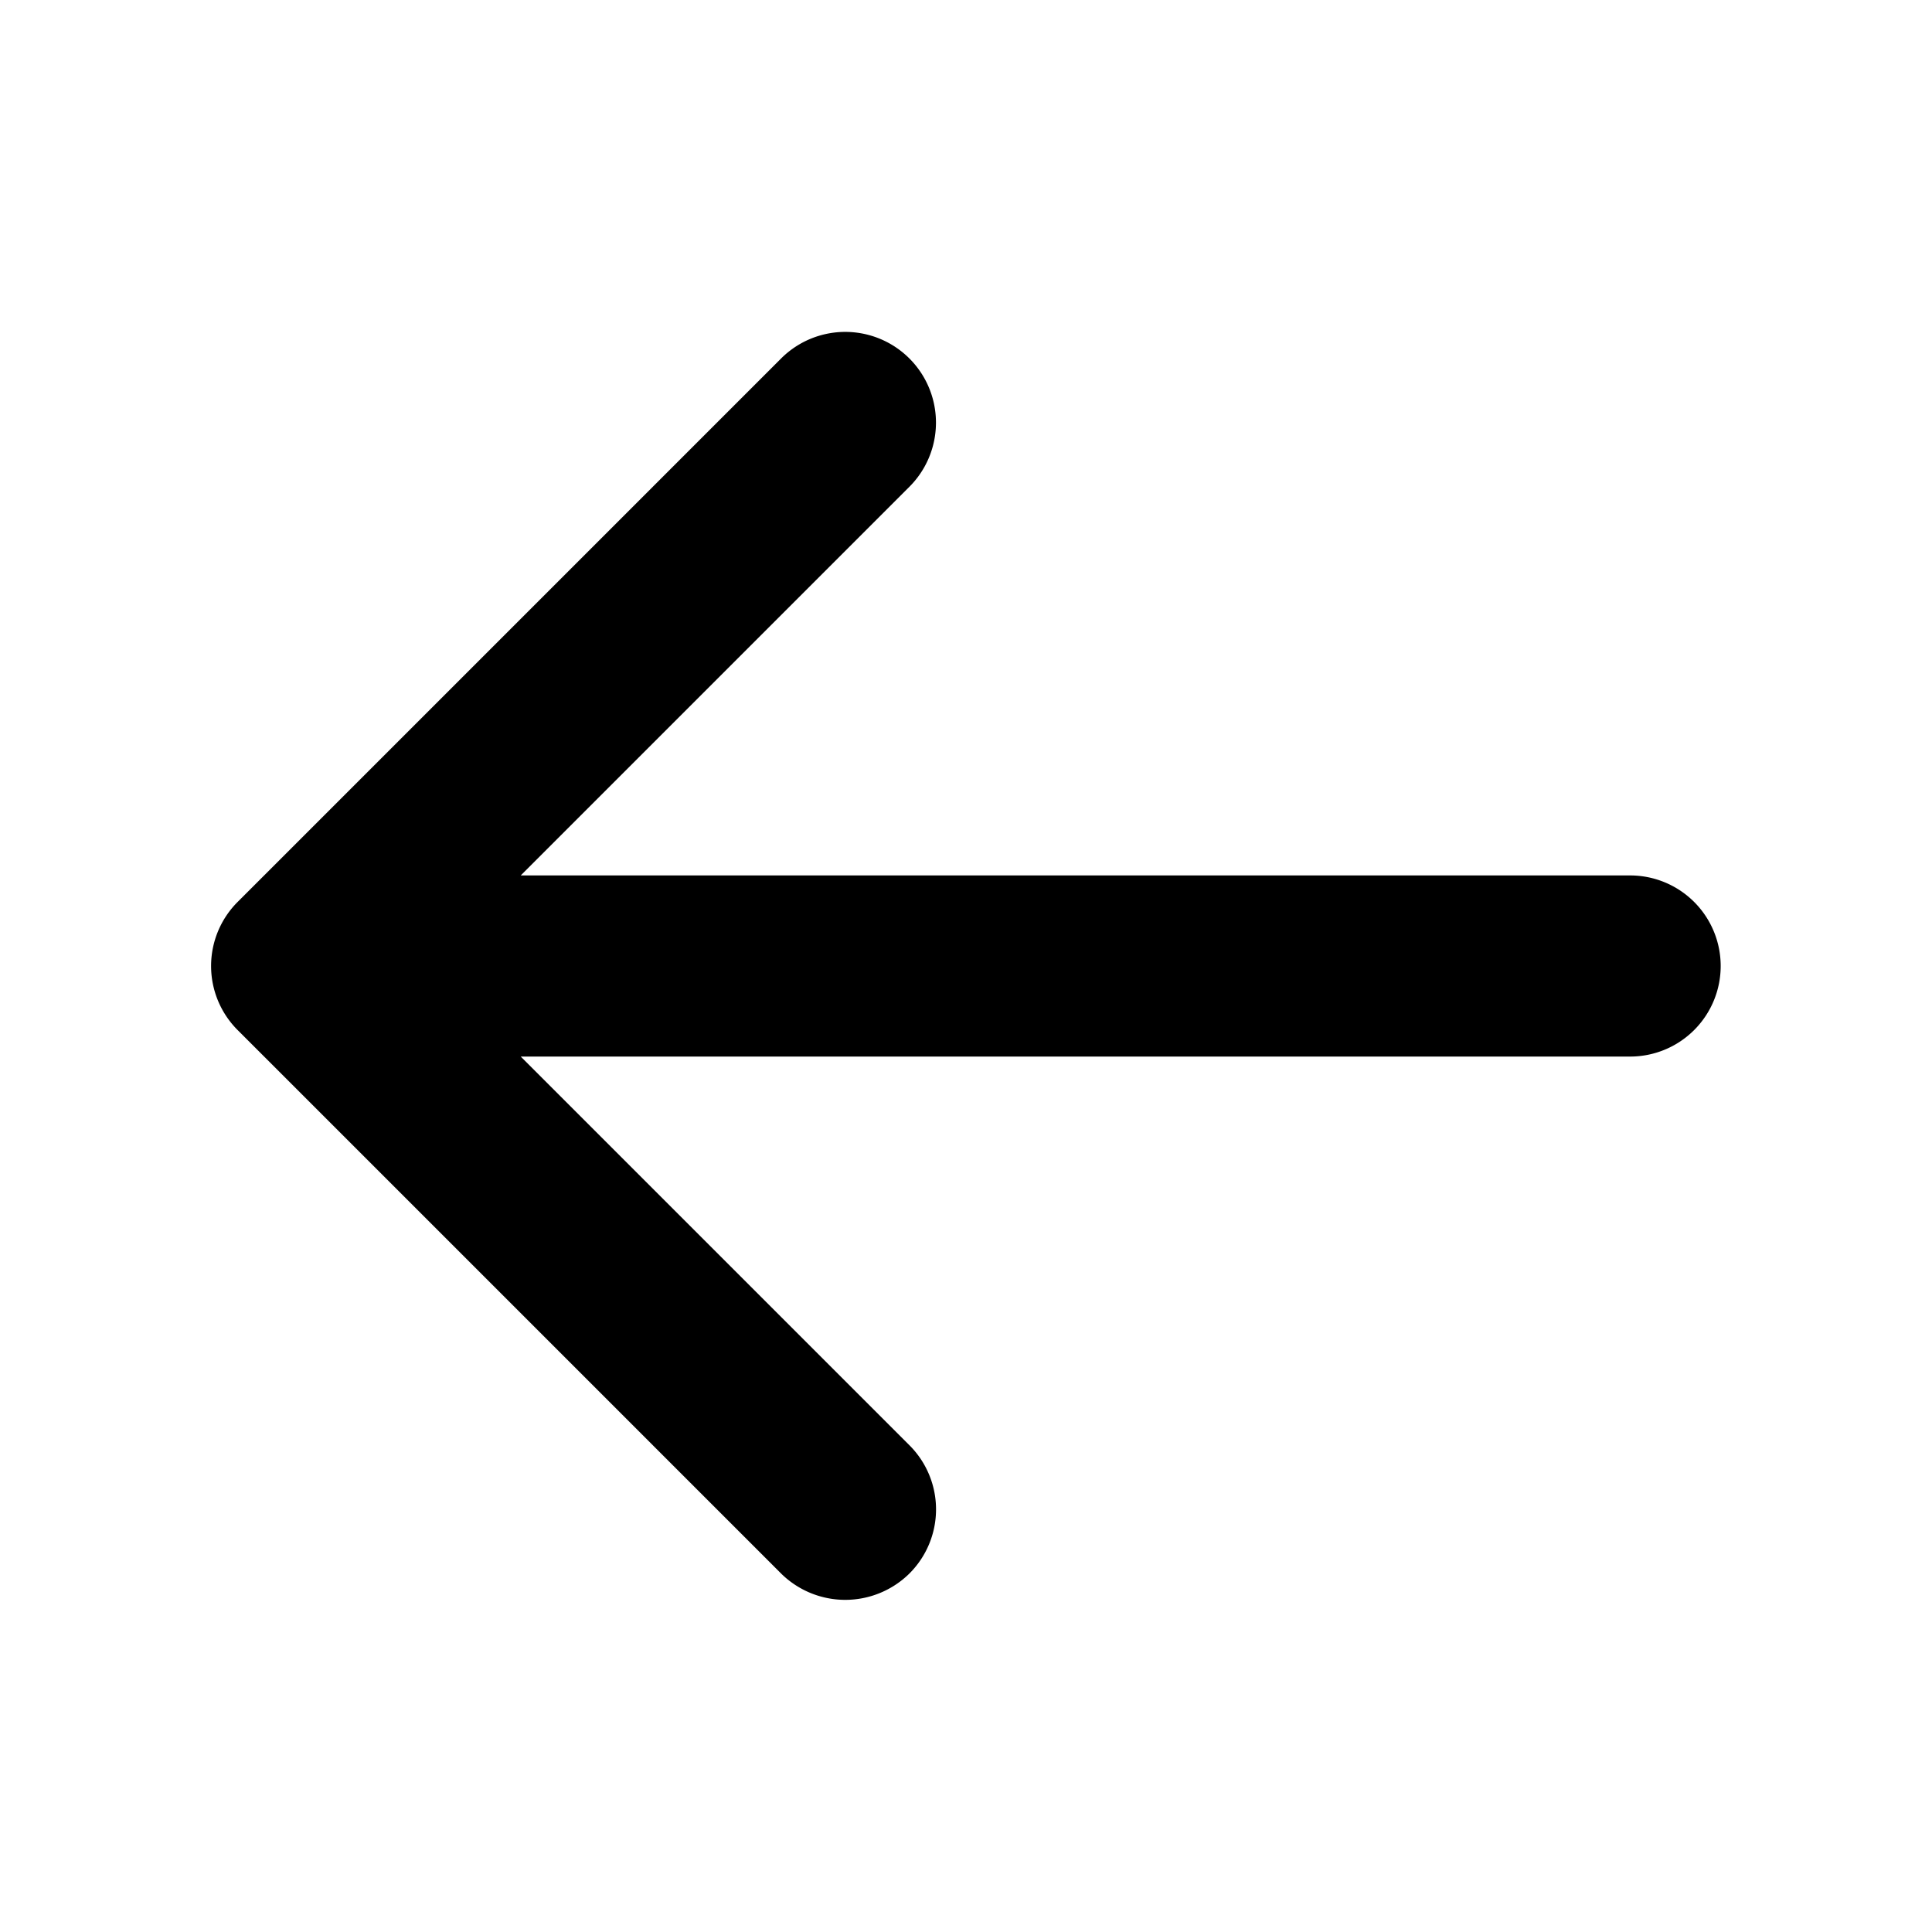 <svg xmlns="http://www.w3.org/2000/svg" viewBox="0 0 256 256" fill="currentColor"><path d="M228,128a12,12,0,0,1-12,12H69l51.5,51.5a12,12,0,0,1,0,17,12.1,12.1,0,0,1-17,0l-72-72a12,12,0,0,1,0-17l72-72a12,12,0,0,1,17,17L69,116H216A12,12,0,0,1,228,128Z"/></svg>